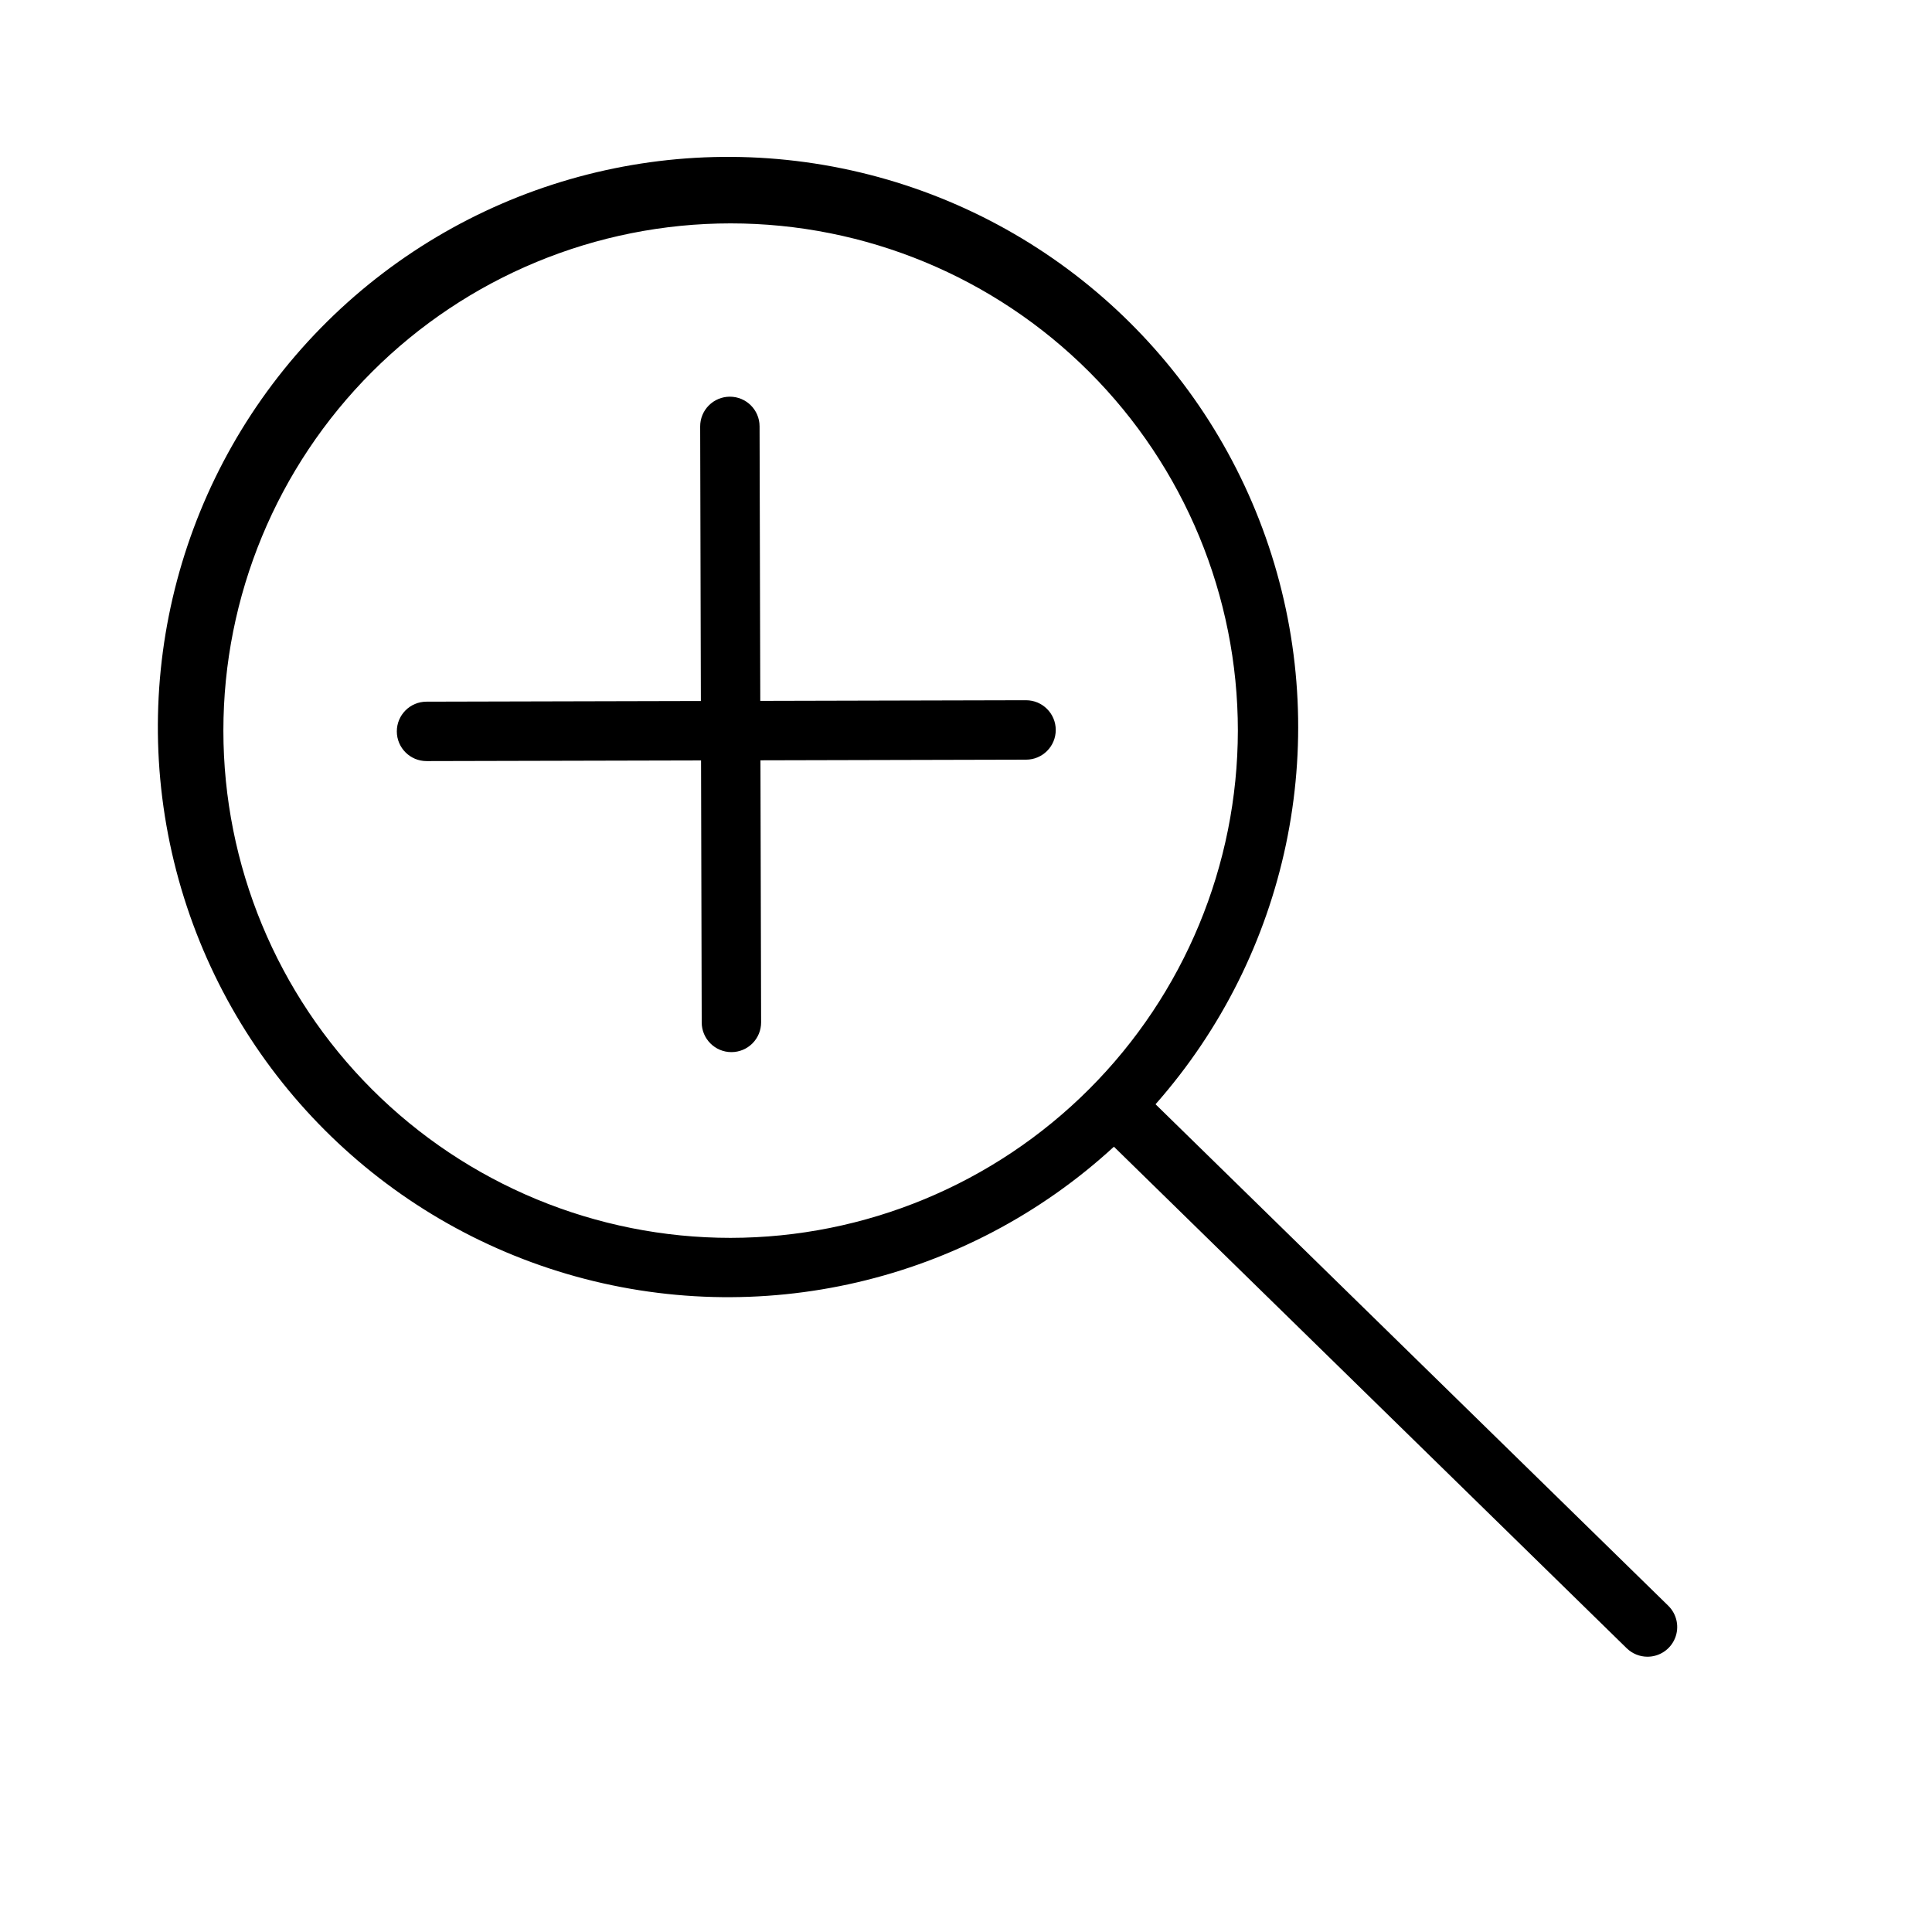 <?xml version="1.0" encoding="UTF-8"?>
<!-- The Best Svg Icon site in the world: iconSvg.co, Visit us! https://iconsvg.co -->
<svg fill="#000000" width="800px" height="800px" version="1.1" viewBox="144 144 512 512" xmlns="http://www.w3.org/2000/svg">
 <g>
  <path d="m586.11 569.54-135.88-132.9c35.094-39.773 46.766-95.035 30.742-145.6-16.02-50.566-57.383-89.031-108.98-101.34-51.598-12.305-105.87 3.344-142.99 41.234-37.121 37.891-51.656 92.469-38.293 143.8 13.363 51.336 52.668 91.898 103.55 106.88 50.883 14.98 105.9 2.184 144.94-33.723l135.89 132.91c1.477 1.441 3.453 2.246 5.512 2.246 3.199 0 6.082-1.934 7.293-4.898 1.211-2.961 0.504-6.363-1.781-8.602zm-248.49-97.492c-35.652 0-69.84-14.164-95.051-39.371-25.211-25.211-39.371-59.402-39.371-95.055s14.16-69.84 39.371-95.051c25.211-25.211 59.398-39.371 95.051-39.371s69.844 14.16 95.055 39.371c25.207 25.211 39.371 59.398 39.371 95.051-0.039 35.641-14.215 69.809-39.418 95.008-25.199 25.203-59.367 39.379-95.008 39.418z"/>
  <path d="m415.9 329.57h-0.016l-70.402 0.172-0.188-72.758c-0.008-4.344-3.527-7.856-7.871-7.856h-0.016c-2.086 0.004-4.09 0.836-5.562 2.316-1.473 1.477-2.297 3.481-2.293 5.57l0.184 72.762-72.711 0.176c-4.348 0.004-7.867 3.531-7.863 7.879s3.535 7.871 7.879 7.867h0.016l72.727-0.172 0.176 69.441c0.008 4.34 3.531 7.856 7.871 7.856h0.016c2.09-0.004 4.09-0.836 5.562-2.316 1.473-1.48 2.297-3.484 2.293-5.57l-0.176-69.445 70.395-0.172c4.348-0.004 7.867-3.531 7.863-7.879s-3.531-7.871-7.879-7.867z"/>
 </g>
</svg>
